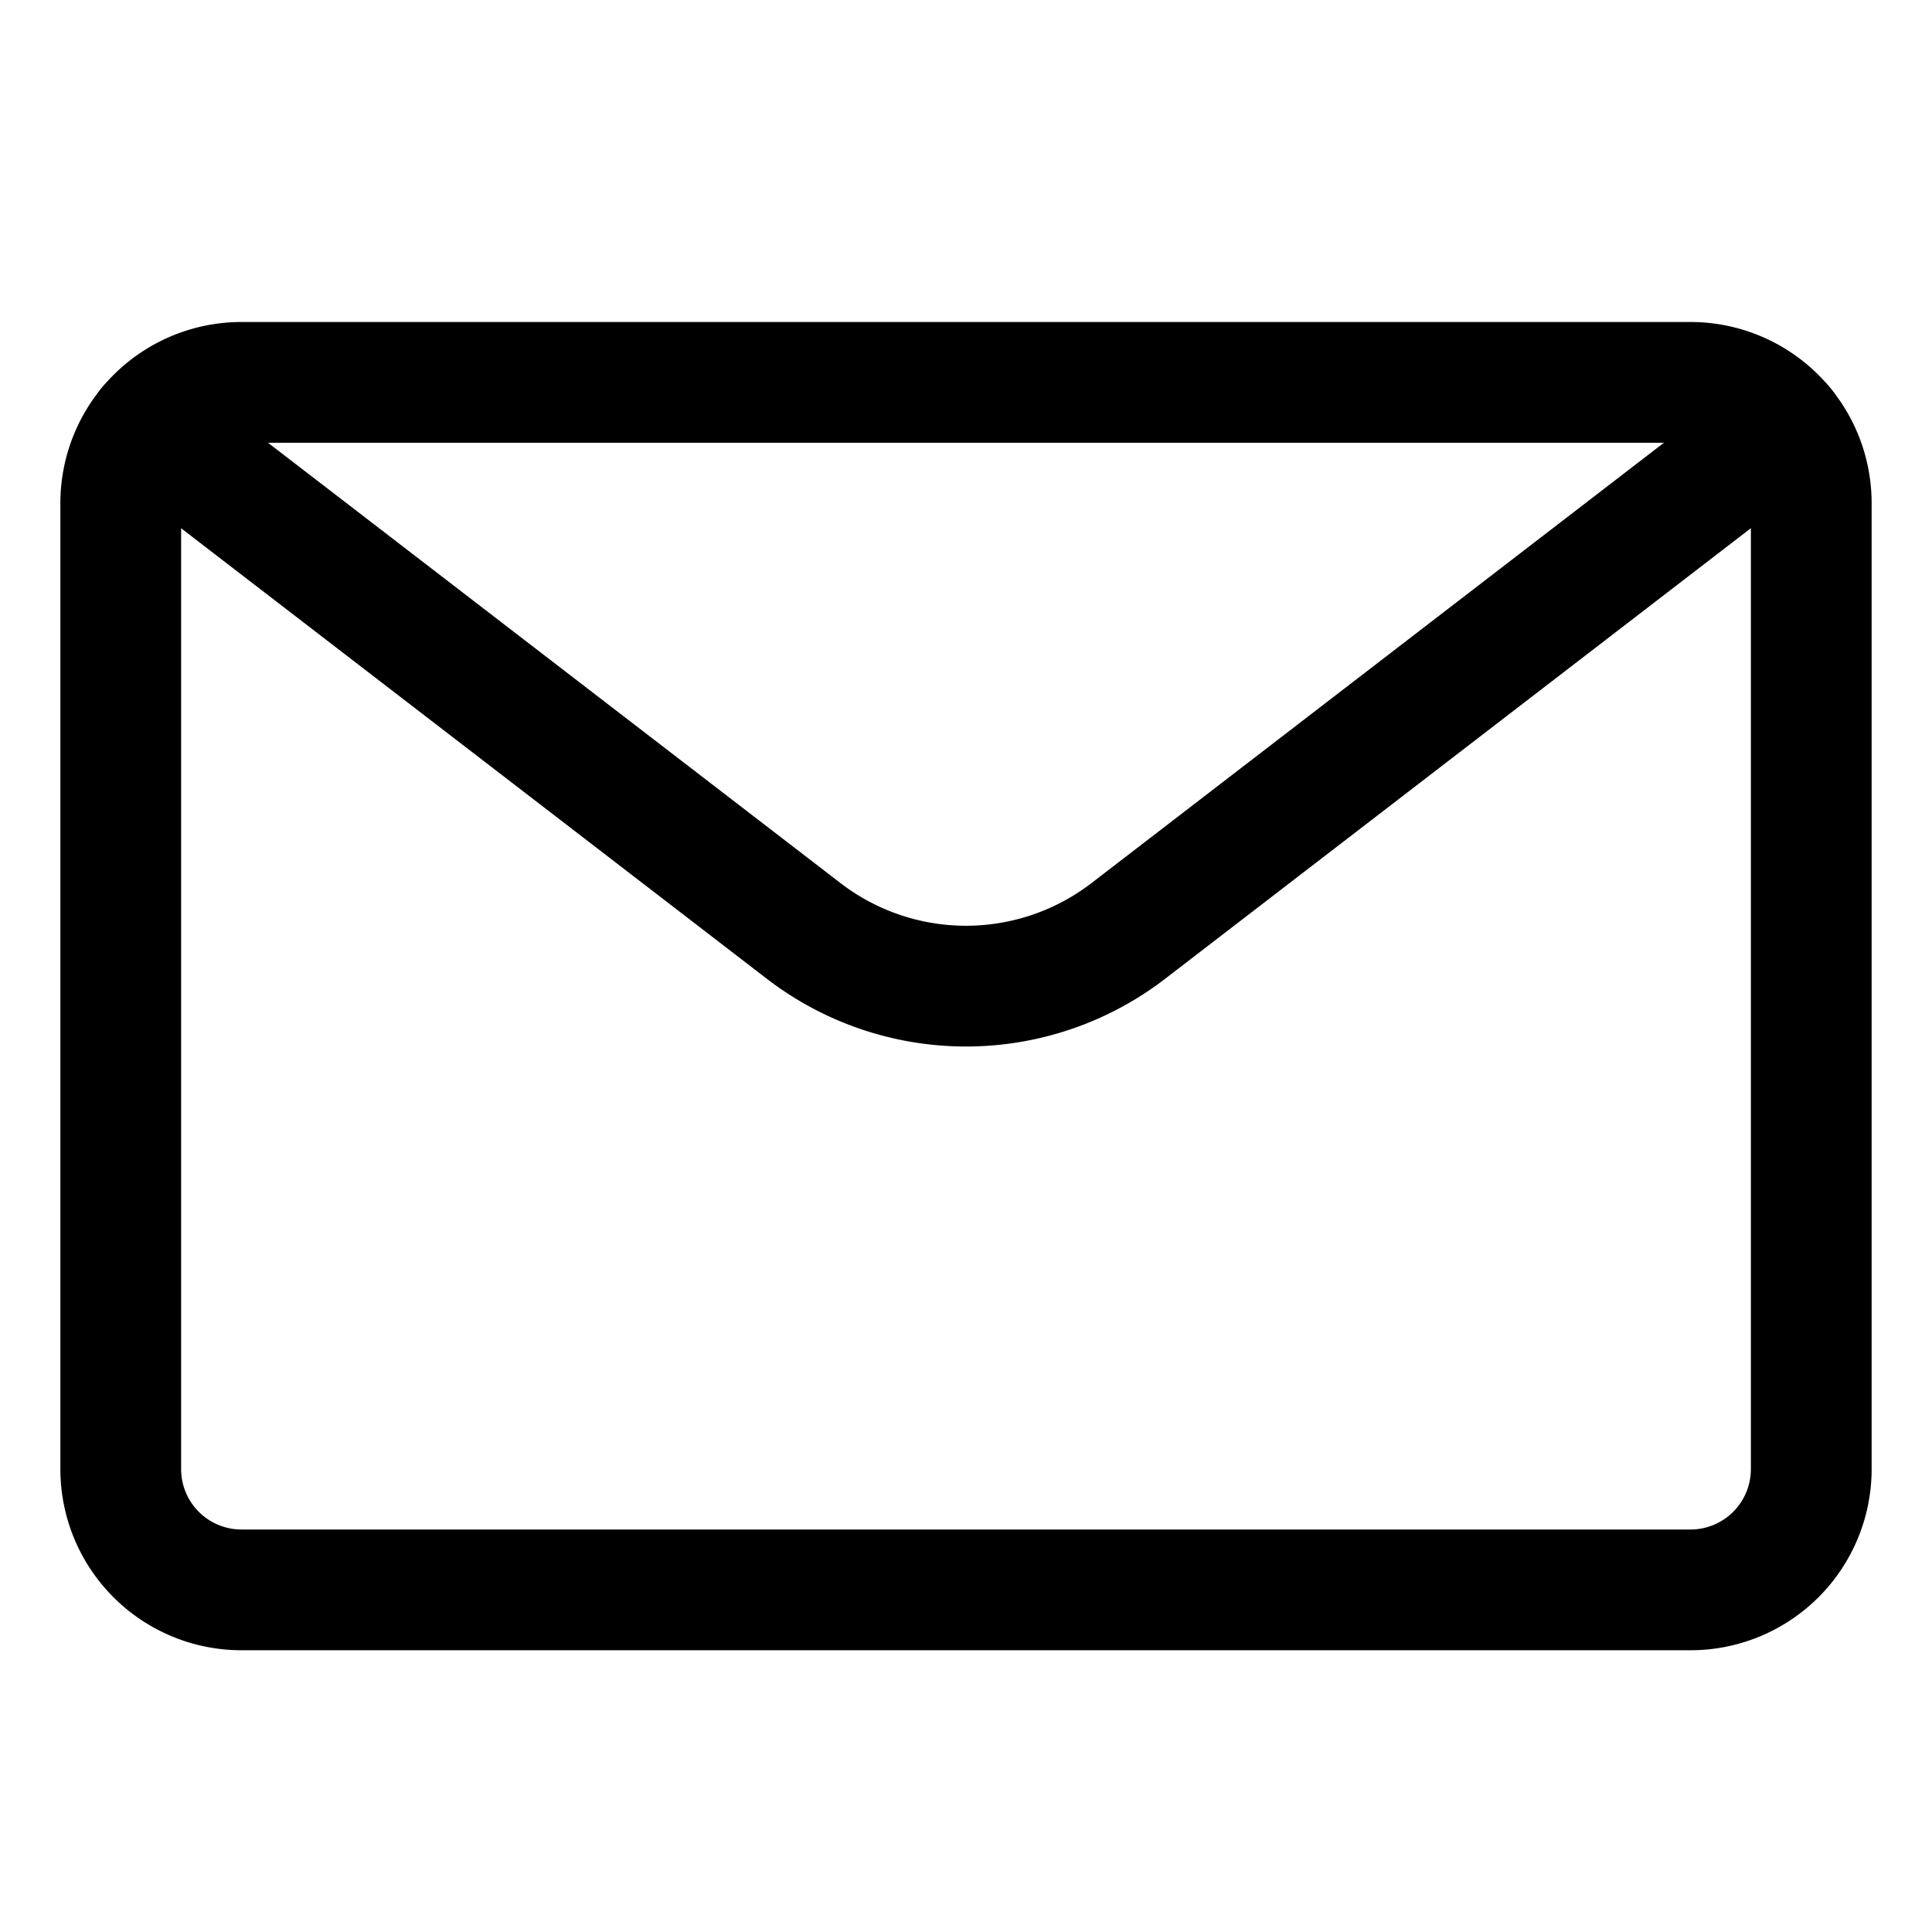 <svg fill="none" viewBox="0 0 24 24" xmlns="http://www.w3.org/2000/svg">
  <path d="M21 4.75H3a1.5 1.5 0 00-1.5 1.5v12a1.5 1.5 0 001.5 1.5h18a1.5 1.5 0 001.5-1.5v-12a1.5 1.5 0 00-1.5-1.5z" stroke="currentColor" stroke-width="1.5" stroke-linecap="round" stroke-linejoin="round"/>
  <path d="M22.16 5.3l-8.143 6.264a3.308 3.308 0 01-4.034 0L1.839 5.3" stroke="currentColor" stroke-width="1.5" stroke-linecap="round" stroke-linejoin="round"/>
</svg>
